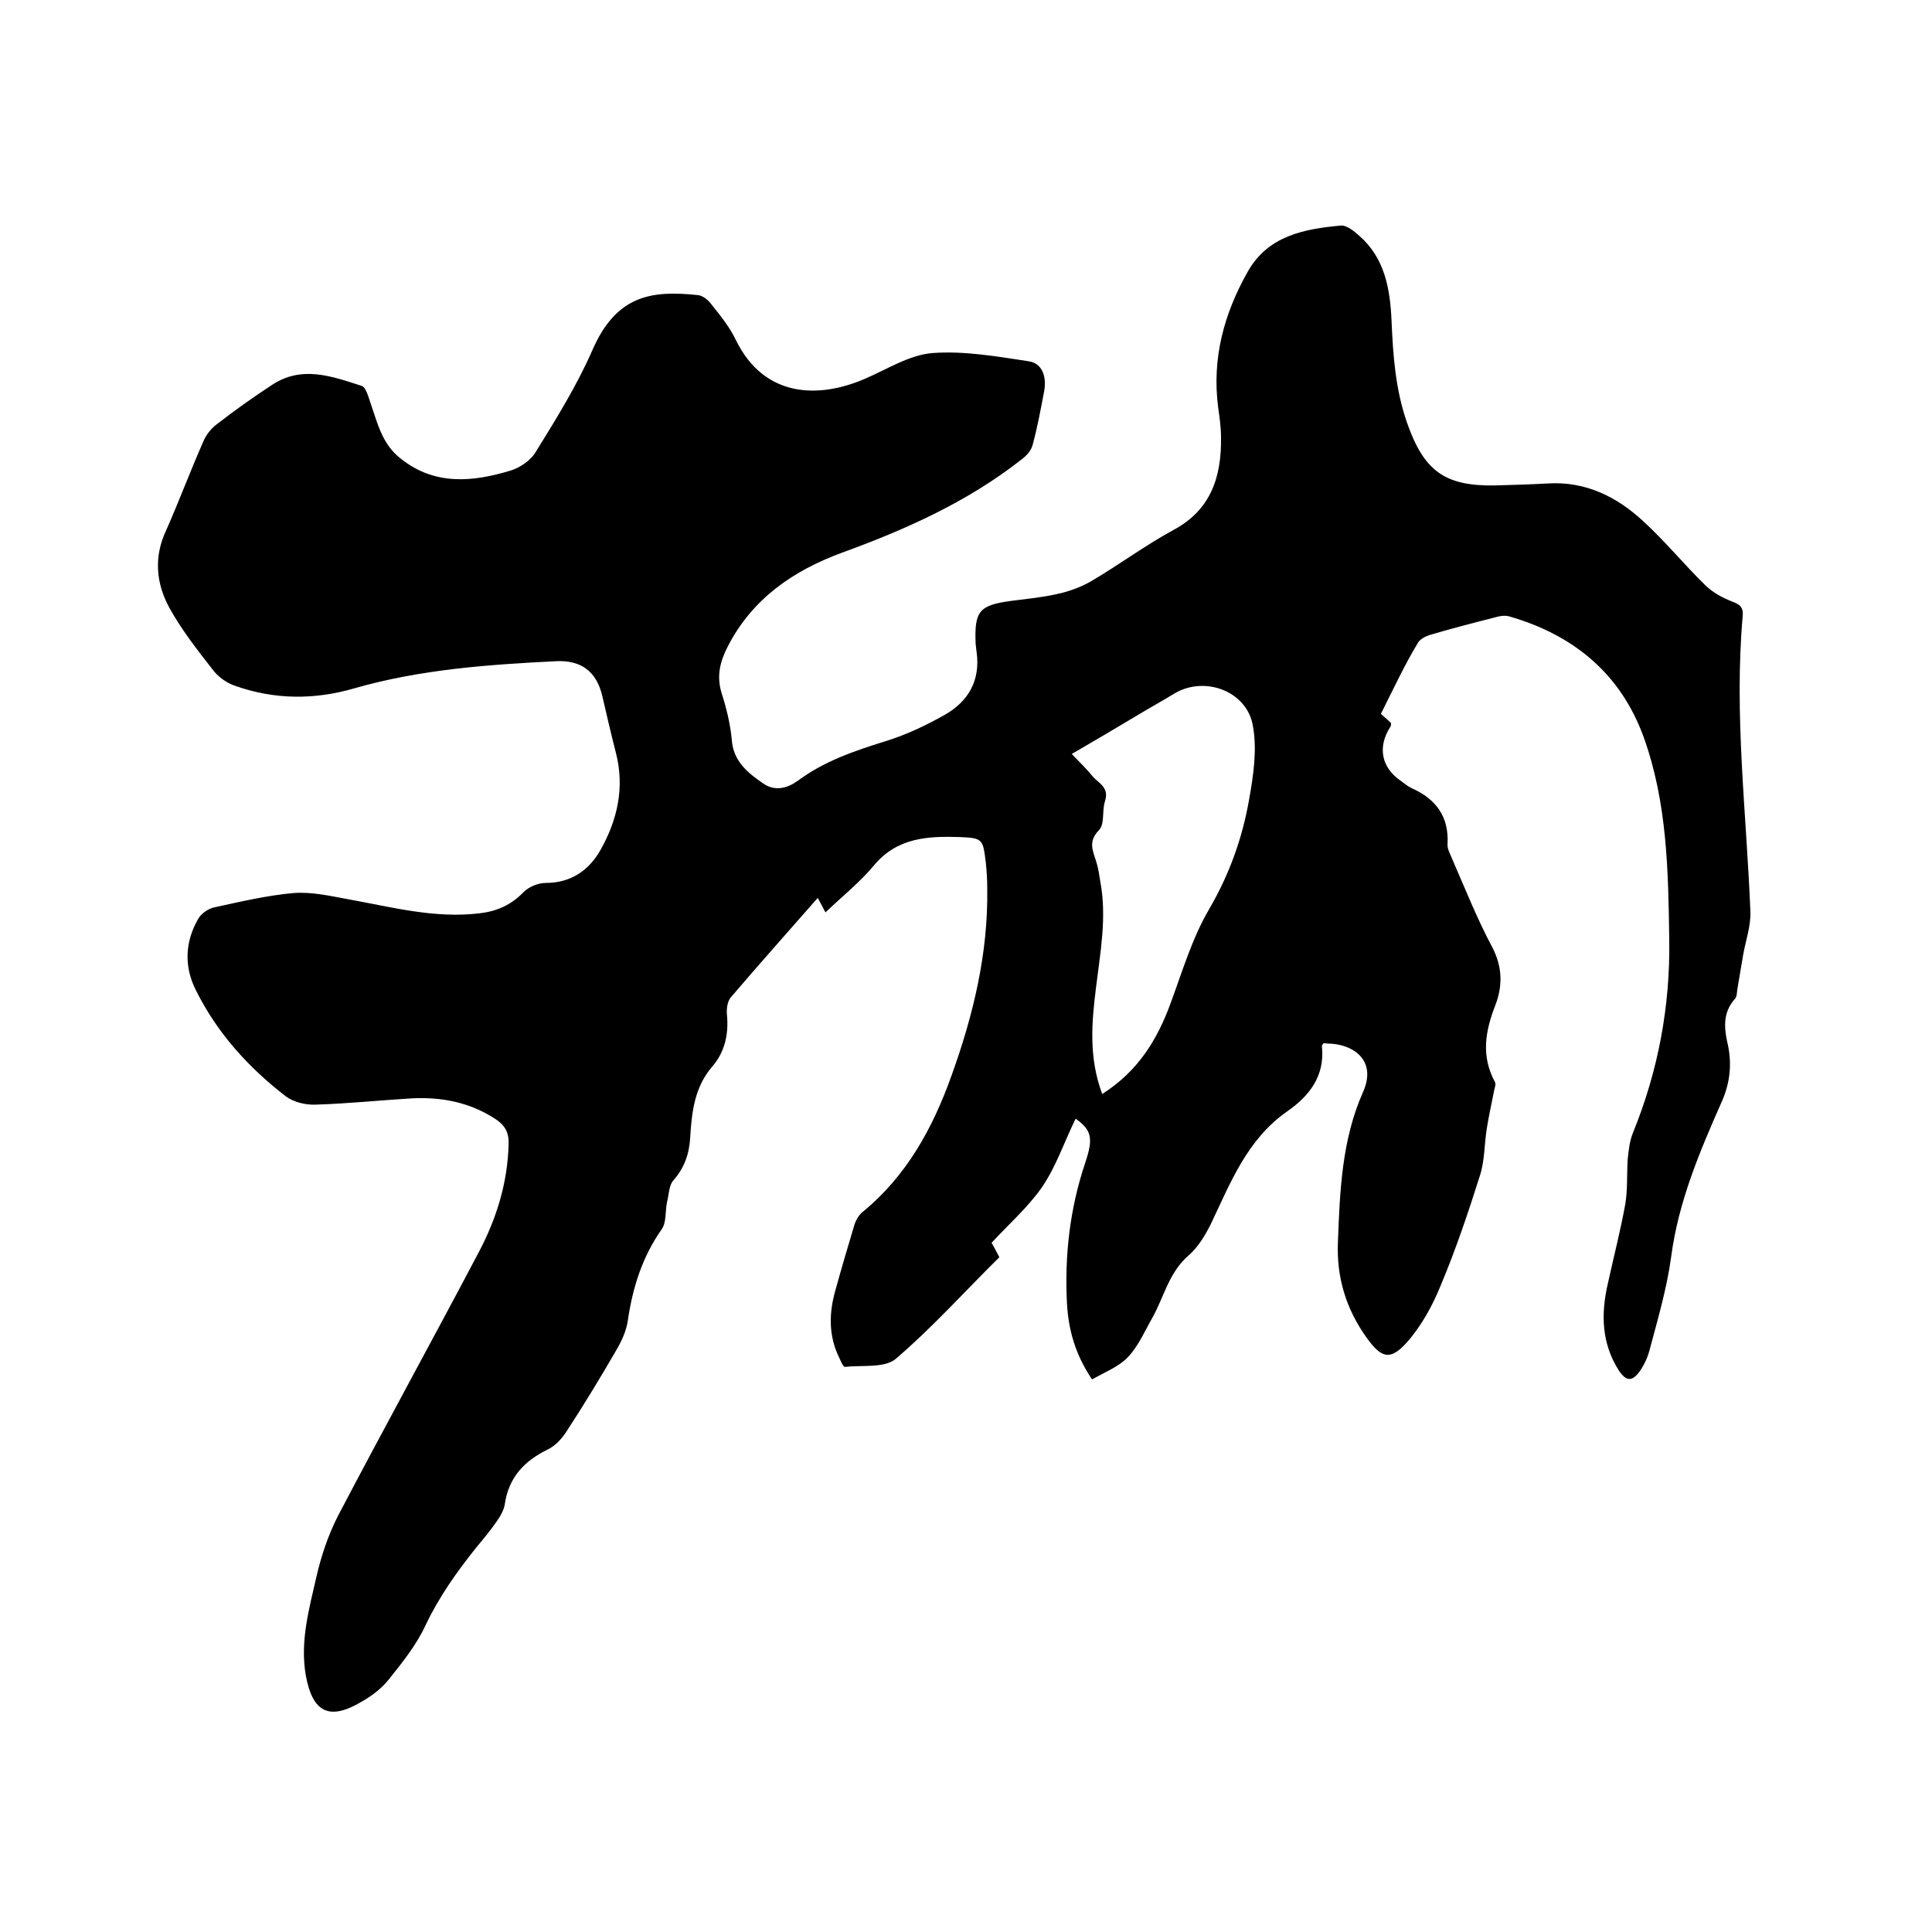 <svg enable-background="new 0 0 400 400" viewBox="0 0 400 400" xmlns="http://www.w3.org/2000/svg"><path d="m285.9 147.8c.9.8 1.5 1.3 2.1 1.9 0 .3 0 .5-.1.7-2.8 4.3-1.9 8.6 2.3 11.4.7.5 1.4 1.1 2.1 1.4 5 2.2 7.7 5.9 7.4 11.5-.1 1 .5 2 .9 3 2.7 6.2 5.2 12.5 8.4 18.5 2.1 4.1 2.1 8 .6 11.9-2.1 5.4-3 10.5-.1 15.9.3.5-.1 1.3-.2 2-.5 2.6-1.1 5.2-1.5 7.8-.5 3.2-.4 6.5-1.4 9.6-2.4 7.6-5 15.3-8.1 22.7-1.7 4.2-4 8.4-7 11.8-3.5 3.9-5.3 3.3-8.4-1-4.2-5.9-6.2-12.4-5.9-19.7.4-10.6.8-21.2 5.2-31.1 2.8-6.3-1.6-9.6-6.4-10-.6 0-1.2-.1-1.8-.1-.2.3-.4.5-.3.7.6 6.1-2.6 10.2-7.2 13.4-8.3 5.8-11.7 14.7-15.8 23.3-1.2 2.4-2.7 4.9-4.7 6.6-4 3.5-5 8.5-7.4 12.8-1.6 2.8-2.9 5.9-5.1 8.2-1.9 2-4.8 3.1-7.4 4.6-3.5-5.2-4.9-10.3-5.2-15.8-.5-9.9.6-19.6 3.8-29.1 1.7-5.1 1.3-6.7-2-9.1-2.3 4.7-4 9.8-6.9 14.1-2.9 4.2-6.9 7.7-10.5 11.6.5.9 1 1.8 1.6 3-7.1 7-13.8 14.5-21.4 21-2.3 2-7 1.3-10.6 1.7-.3 0-.8-1.1-1.1-1.8-2.3-4.6-2.2-9.4-.8-14.2 1.2-4.4 2.5-8.7 3.8-13.1.3-1.1.9-2.2 1.7-2.9 9.2-7.5 14.6-17.4 18.5-28.3 4.5-12.5 7.6-25.3 7.4-38.7 0-1.8-.1-3.6-.3-5.4-.6-4.9-.6-5.1-5.5-5.3-6.5-.2-12.8.1-17.6 5.8-2.8 3.4-6.3 6.2-10.1 9.8-.5-1-1-1.9-1.6-3-6.3 7.2-12.2 13.8-18 20.6-.7.8-.9 2.4-.8 3.5.4 4.1-.4 7.8-3.1 10.9-3.6 4.2-4.2 9.4-4.5 14.6-.2 3.4-1.2 6.3-3.5 8.9-.9 1-.9 2.9-1.3 4.5-.4 1.9-.1 4.2-1.1 5.6-4 5.7-6 12-7 18.8-.3 2.2-1.3 4.4-2.5 6.4-3.3 5.7-6.7 11.3-10.3 16.8-.9 1.4-2.3 2.9-3.8 3.6-4.9 2.4-8.1 5.8-8.9 11.4-.2 1.2-.9 2.4-1.6 3.4-1.3 1.9-2.8 3.7-4.3 5.5-4 5-7.7 10.2-10.5 16.1-1.9 4.1-4.8 7.7-7.6 11.2-1.5 1.9-3.5 3.4-5.6 4.6-6.7 4-10.2 2.3-11.6-5.5-1.2-7 .7-13.7 2.2-20.3 1-4.4 2.5-8.8 4.5-12.7 9.6-18.3 19.5-36.3 29.1-54.5 3.7-7 6-14.4 6.2-22.4.1-2.6-.9-4.1-3-5.4-5.2-3.3-10.9-4.4-17-4.1-6.7.4-13.3 1.1-19.9 1.3-2.1.1-4.6-.5-6.2-1.7-7.8-6-14.3-13.2-18.7-22.1-2.4-4.8-2.2-9.9.5-14.6.6-1.1 2-2.1 3.2-2.4 5.5-1.2 11-2.5 16.5-3 3.8-.3 7.7.6 11.5 1.3 8.9 1.6 17.8 4 27 2.9 3.6-.4 6.6-1.7 9.2-4.4 1.1-1.1 3-1.9 4.6-1.9 5.1 0 8.8-2.5 11.2-6.6 3.6-6.3 5.2-13.1 3.3-20.4-1-3.9-1.9-7.8-2.8-11.7-1.2-5.1-4.4-7.5-9.7-7.2-14 .7-28 1.7-41.6 5.6-8.2 2.4-16.5 2.4-24.7-.5-1.8-.6-3.6-1.9-4.7-3.4-3.2-4.1-6.4-8.2-8.9-12.7-2.8-5.1-3.3-10.6-.7-16.1 2.7-6.1 5-12.3 7.7-18.4.6-1.5 1.8-2.9 3.1-3.8 3.6-2.8 7.3-5.4 11.1-7.9 6.2-4.1 12.4-1.8 18.6.2.9.3 1.4 2.4 1.9 3.8 1.4 4.1 2.4 8.3 6.1 11.2 7.1 5.7 15 4.9 22.9 2.5 1.9-.6 4.1-2.1 5.1-3.8 4.2-6.8 8.5-13.7 11.7-21 5-11.6 12.4-12.5 21.9-11.5 1 .1 2.1 1 2.7 1.8 1.9 2.4 3.9 4.8 5.2 7.6 5.9 11.9 17.1 12 26.5 8 4.7-2 9.3-5 14.1-5.4 6.6-.5 13.4.7 20 1.7 2.8.4 3.7 3.2 3.2 6.1-.7 3.7-1.4 7.5-2.4 11.2-.3 1.2-1.3 2.3-2.4 3.1-11.1 8.7-23.8 14.4-37 19.2-10.1 3.7-18.6 9.5-23.7 19.4-1.6 3.1-2.4 6.1-1.3 9.7 1 3.1 1.8 6.4 2.1 9.6.3 4.5 3.3 6.9 6.5 9.1 2.4 1.7 5 1 7.1-.5 5.5-4.1 11.7-6.2 18.1-8.2 4.3-1.3 8.5-3.3 12.4-5.5 4.9-2.8 7.4-7.1 6.6-13-.1-.5-.1-1.1-.2-1.6-.3-6.9.7-8.1 7.4-9 3.1-.4 6.3-.7 9.4-1.4 2.4-.5 4.9-1.4 7-2.6 5.8-3.4 11.3-7.5 17.2-10.7 7.8-4.2 9.9-11.1 9.8-19.1 0-2.1-.3-4.2-.6-6.3-1.3-10.1 1.2-19.3 6.1-28 4.2-7.5 11.7-8.9 19.3-9.6 1.2-.1 2.7 1.1 3.8 2.1 5.3 4.6 6.4 11 6.7 17.5.3 7.2.8 14.3 3.2 21.2 3.5 10 7.8 13.2 18.3 13 3.6-.1 7.2-.2 10.8-.4 7.8-.5 14.3 2.7 19.8 7.8 4.5 4.1 8.4 8.9 12.8 13.2 1.5 1.5 3.5 2.6 5.5 3.4 1.6.6 2.5 1.1 2.3 3.1-1.8 20.5.8 40.8 1.6 61.2.1 3-1 6-1.5 8.9-.4 2.4-.8 4.7-1.2 7.1-.1.7-.1 1.6-.5 2-2.4 2.7-2.3 5.7-1.6 8.9 1 4.1.7 8.1-1 12.1-4.6 10.4-9.1 20.9-10.6 32.4-.9 6.6-2.8 13-4.5 19.4-.4 1.5-1.1 3-2 4.3-1.6 2.2-2.8 2.1-4.3-.1-3.6-5.6-3.8-11.7-2.3-18.1 1.2-5.5 2.6-10.9 3.6-16.4.5-3 .3-6.2.5-9.3.2-1.9.4-3.8 1.1-5.5 5.2-12.8 7.7-26.1 7.5-39.9-.2-14.2-.4-28.4-5.3-42-4.8-13.2-14.6-21.2-27.9-25-.7-.2-1.7-.1-2.4.1-4.7 1.2-9.4 2.4-14.1 3.8-.9.3-2 .9-2.4 1.7-2.6 4.3-5 9.4-7.6 14.6zm-57.7 78.7c7.4-4.7 11.4-11.2 14.2-18.9 2.4-6.5 4.4-13.3 7.9-19.3 4.2-7.2 6.9-14.7 8.3-22.7.9-5 1.7-10.4.8-15.3-1.2-7.2-9.9-10.4-16.1-6.8-2.8 1.7-5.7 3.3-8.5 5-4.2 2.5-8.4 5-12.9 7.6 1.6 1.7 3 3 4.2 4.5s3.6 2.3 2.7 5.2c-.7 2 0 4.8-1.3 6.1-2.3 2.4-1.2 4.3-.5 6.6.4 1.3.6 2.7.8 4 1.4 7.4 0 14.7-.9 22.1-.9 7.2-1.5 14.4 1.3 21.9z"/></svg>